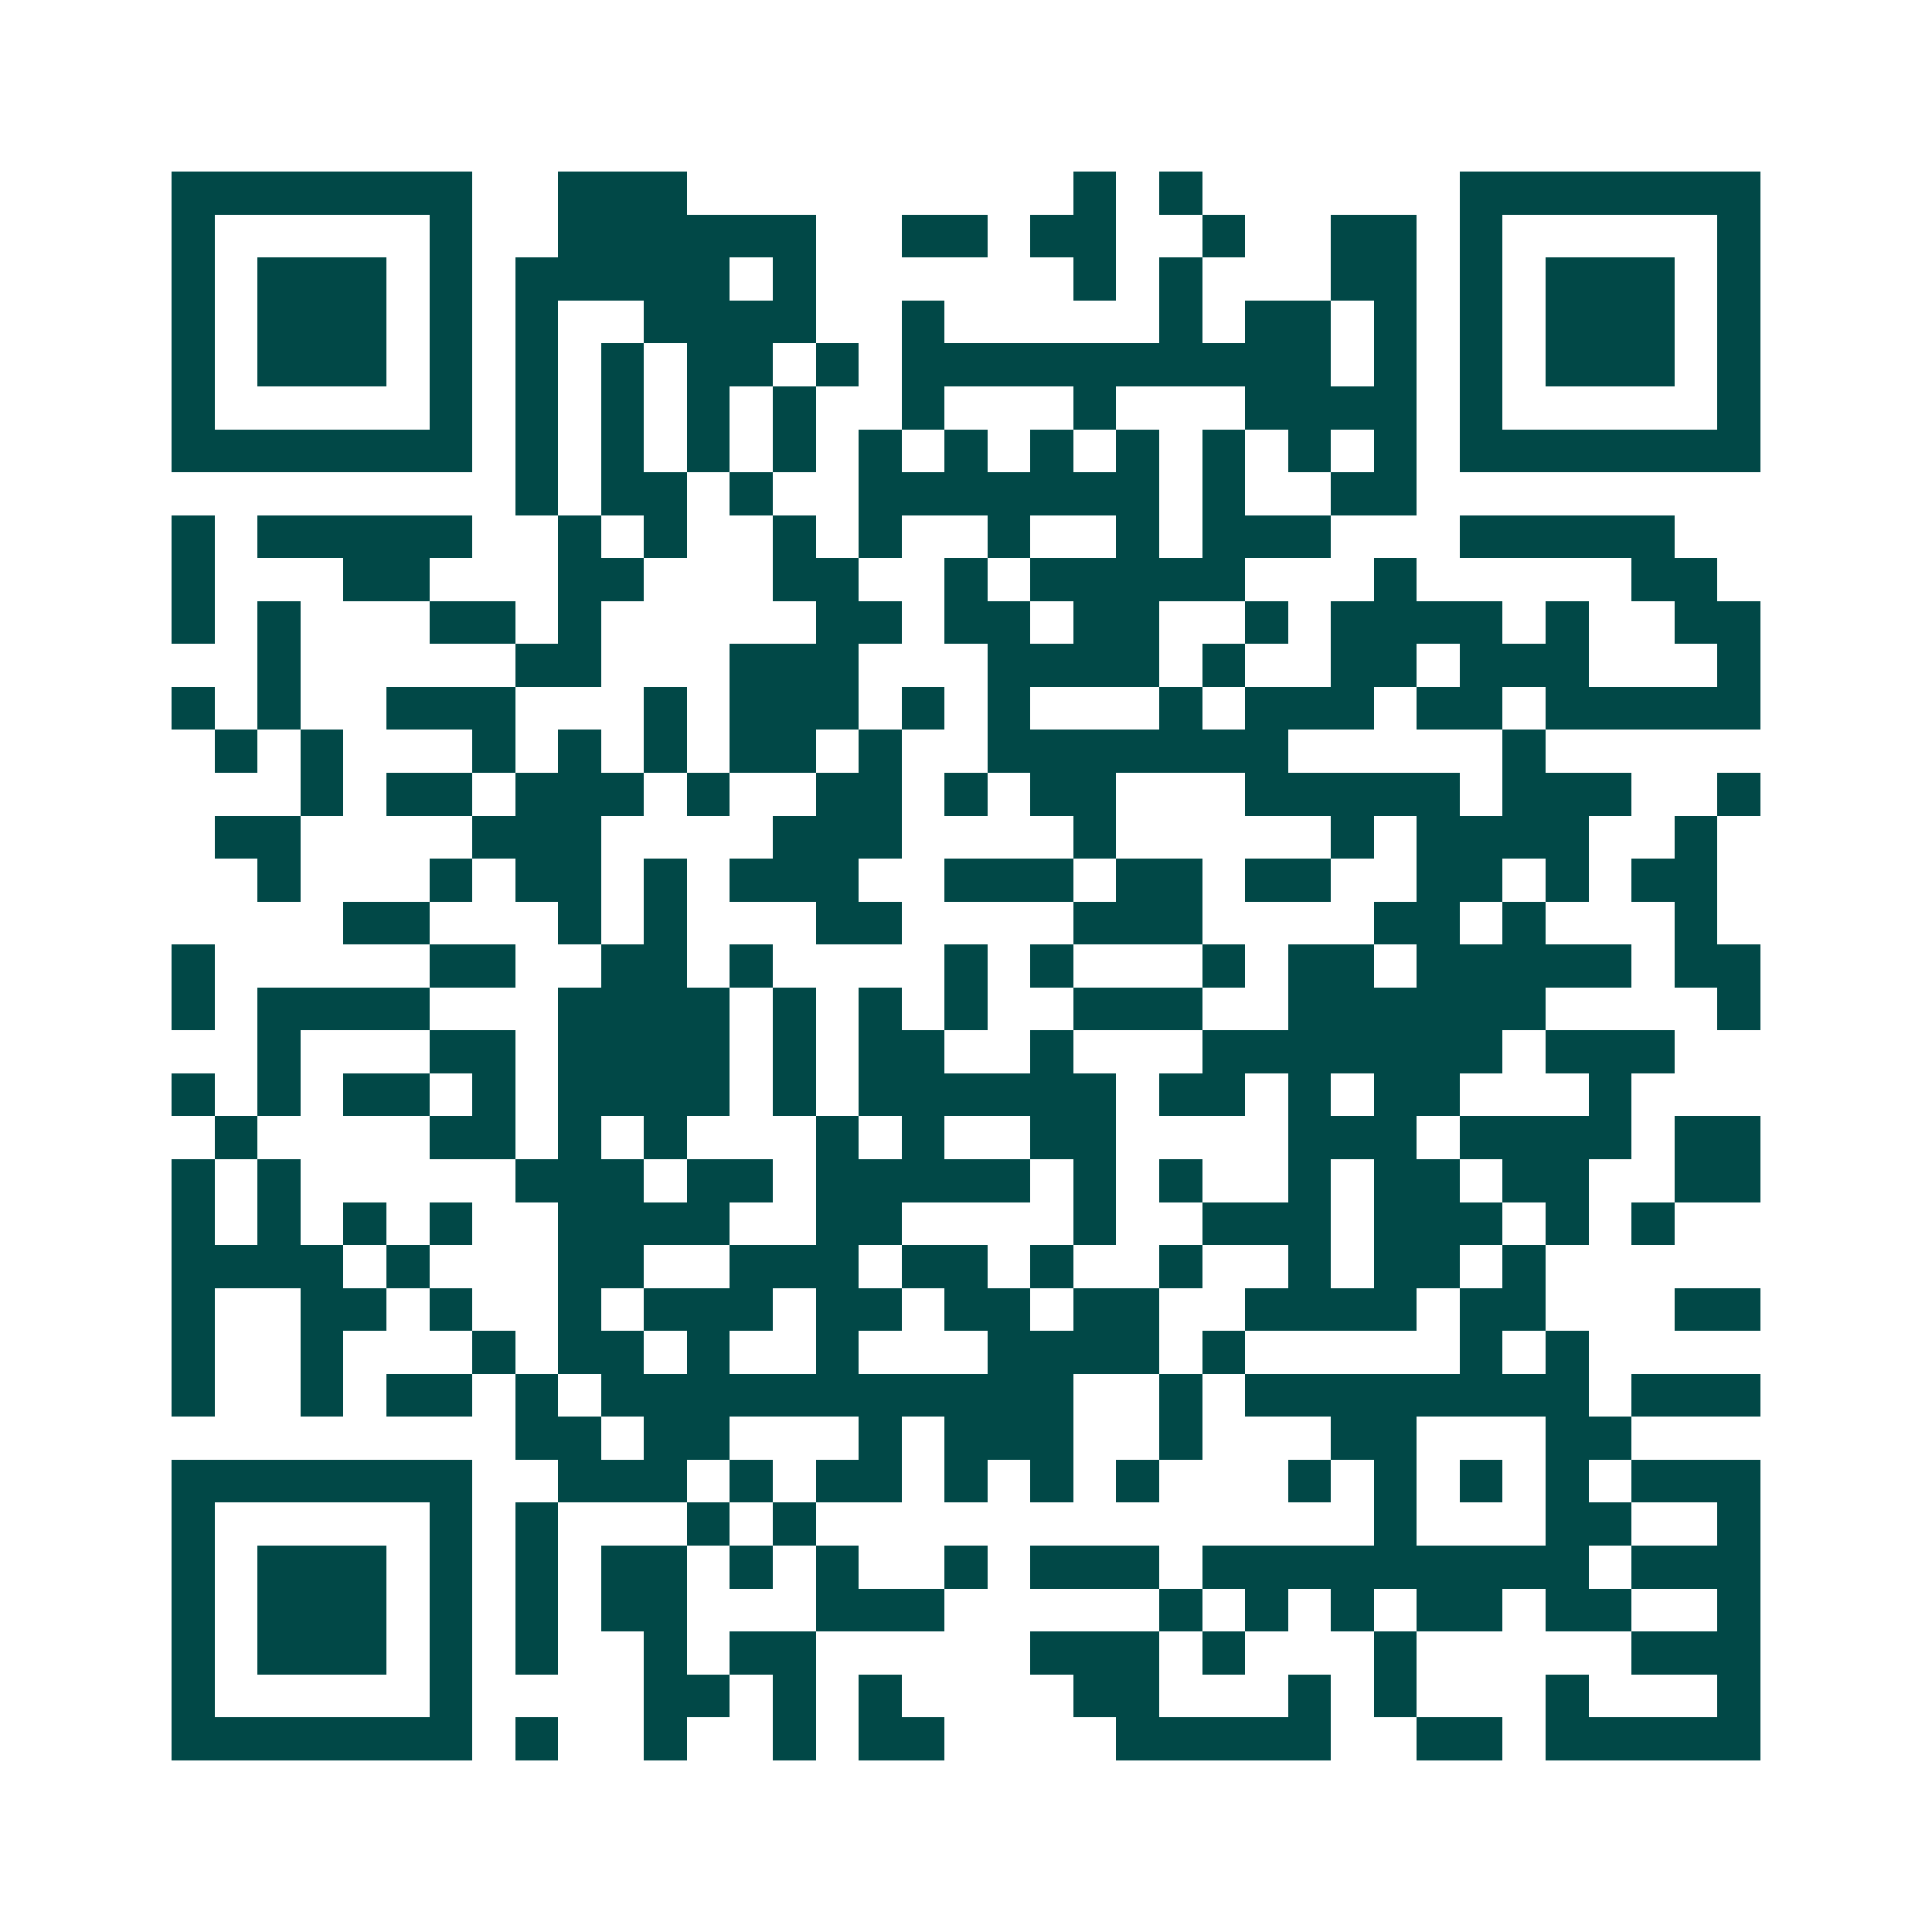 <svg xmlns="http://www.w3.org/2000/svg" width="200" height="200" viewBox="0 0 45 45" shape-rendering="crispEdges"><path fill="#ffffff" d="M0 0h45v45H0z"/><path stroke="#014847" d="M4 4.5h7m2 0h3m9 0h1m1 0h1m6 0h7M4 5.5h1m5 0h1m2 0h6m2 0h2m1 0h2m2 0h1m2 0h2m1 0h1m5 0h1M4 6.5h1m1 0h3m1 0h1m1 0h5m1 0h1m6 0h1m1 0h1m3 0h2m1 0h1m1 0h3m1 0h1M4 7.5h1m1 0h3m1 0h1m1 0h1m2 0h4m2 0h1m5 0h1m1 0h2m1 0h1m1 0h1m1 0h3m1 0h1M4 8.5h1m1 0h3m1 0h1m1 0h1m1 0h1m1 0h2m1 0h1m1 0h10m1 0h1m1 0h1m1 0h3m1 0h1M4 9.5h1m5 0h1m1 0h1m1 0h1m1 0h1m1 0h1m2 0h1m3 0h1m3 0h4m1 0h1m5 0h1M4 10.5h7m1 0h1m1 0h1m1 0h1m1 0h1m1 0h1m1 0h1m1 0h1m1 0h1m1 0h1m1 0h1m1 0h1m1 0h7M12 11.5h1m1 0h2m1 0h1m2 0h7m1 0h1m2 0h2M4 12.5h1m1 0h5m2 0h1m1 0h1m2 0h1m1 0h1m2 0h1m2 0h1m1 0h3m3 0h5M4 13.5h1m3 0h2m3 0h2m3 0h2m2 0h1m1 0h5m3 0h1m5 0h2M4 14.5h1m1 0h1m3 0h2m1 0h1m5 0h2m1 0h2m1 0h2m2 0h1m1 0h4m1 0h1m2 0h2M6 15.5h1m5 0h2m3 0h3m3 0h4m1 0h1m2 0h2m1 0h3m3 0h1M4 16.5h1m1 0h1m2 0h3m3 0h1m1 0h3m1 0h1m1 0h1m3 0h1m1 0h3m1 0h2m1 0h5M5 17.5h1m1 0h1m3 0h1m1 0h1m1 0h1m1 0h2m1 0h1m2 0h7m5 0h1M7 18.5h1m1 0h2m1 0h3m1 0h1m2 0h2m1 0h1m1 0h2m3 0h5m1 0h3m2 0h1M5 19.5h2m4 0h3m4 0h3m4 0h1m5 0h1m1 0h4m2 0h1M6 20.5h1m3 0h1m1 0h2m1 0h1m1 0h3m2 0h3m1 0h2m1 0h2m2 0h2m1 0h1m1 0h2M8 21.5h2m3 0h1m1 0h1m3 0h2m4 0h3m4 0h2m1 0h1m3 0h1M4 22.5h1m5 0h2m2 0h2m1 0h1m4 0h1m1 0h1m3 0h1m1 0h2m1 0h5m1 0h2M4 23.5h1m1 0h4m3 0h4m1 0h1m1 0h1m1 0h1m2 0h3m2 0h6m4 0h1M6 24.5h1m3 0h2m1 0h4m1 0h1m1 0h2m2 0h1m3 0h7m1 0h3M4 25.5h1m1 0h1m1 0h2m1 0h1m1 0h4m1 0h1m1 0h6m1 0h2m1 0h1m1 0h2m3 0h1M5 26.5h1m4 0h2m1 0h1m1 0h1m3 0h1m1 0h1m2 0h2m4 0h3m1 0h4m1 0h2M4 27.5h1m1 0h1m5 0h3m1 0h2m1 0h5m1 0h1m1 0h1m2 0h1m1 0h2m1 0h2m2 0h2M4 28.5h1m1 0h1m1 0h1m1 0h1m2 0h4m2 0h2m4 0h1m2 0h3m1 0h3m1 0h1m1 0h1M4 29.5h4m1 0h1m3 0h2m2 0h3m1 0h2m1 0h1m2 0h1m2 0h1m1 0h2m1 0h1M4 30.5h1m2 0h2m1 0h1m2 0h1m1 0h3m1 0h2m1 0h2m1 0h2m2 0h4m1 0h2m3 0h2M4 31.5h1m2 0h1m3 0h1m1 0h2m1 0h1m2 0h1m3 0h4m1 0h1m5 0h1m1 0h1M4 32.5h1m2 0h1m1 0h2m1 0h1m1 0h11m2 0h1m1 0h8m1 0h3M12 33.5h2m1 0h2m3 0h1m1 0h3m2 0h1m3 0h2m3 0h2M4 34.5h7m2 0h3m1 0h1m1 0h2m1 0h1m1 0h1m1 0h1m3 0h1m1 0h1m1 0h1m1 0h1m1 0h3M4 35.5h1m5 0h1m1 0h1m3 0h1m1 0h1m13 0h1m3 0h2m2 0h1M4 36.5h1m1 0h3m1 0h1m1 0h1m1 0h2m1 0h1m1 0h1m2 0h1m1 0h3m1 0h9m1 0h3M4 37.5h1m1 0h3m1 0h1m1 0h1m1 0h2m3 0h3m5 0h1m1 0h1m1 0h1m1 0h2m1 0h2m2 0h1M4 38.5h1m1 0h3m1 0h1m1 0h1m2 0h1m1 0h2m5 0h3m1 0h1m3 0h1m5 0h3M4 39.5h1m5 0h1m4 0h2m1 0h1m1 0h1m4 0h2m3 0h1m1 0h1m3 0h1m3 0h1M4 40.5h7m1 0h1m2 0h1m2 0h1m1 0h2m4 0h5m2 0h2m1 0h5"/></svg>
